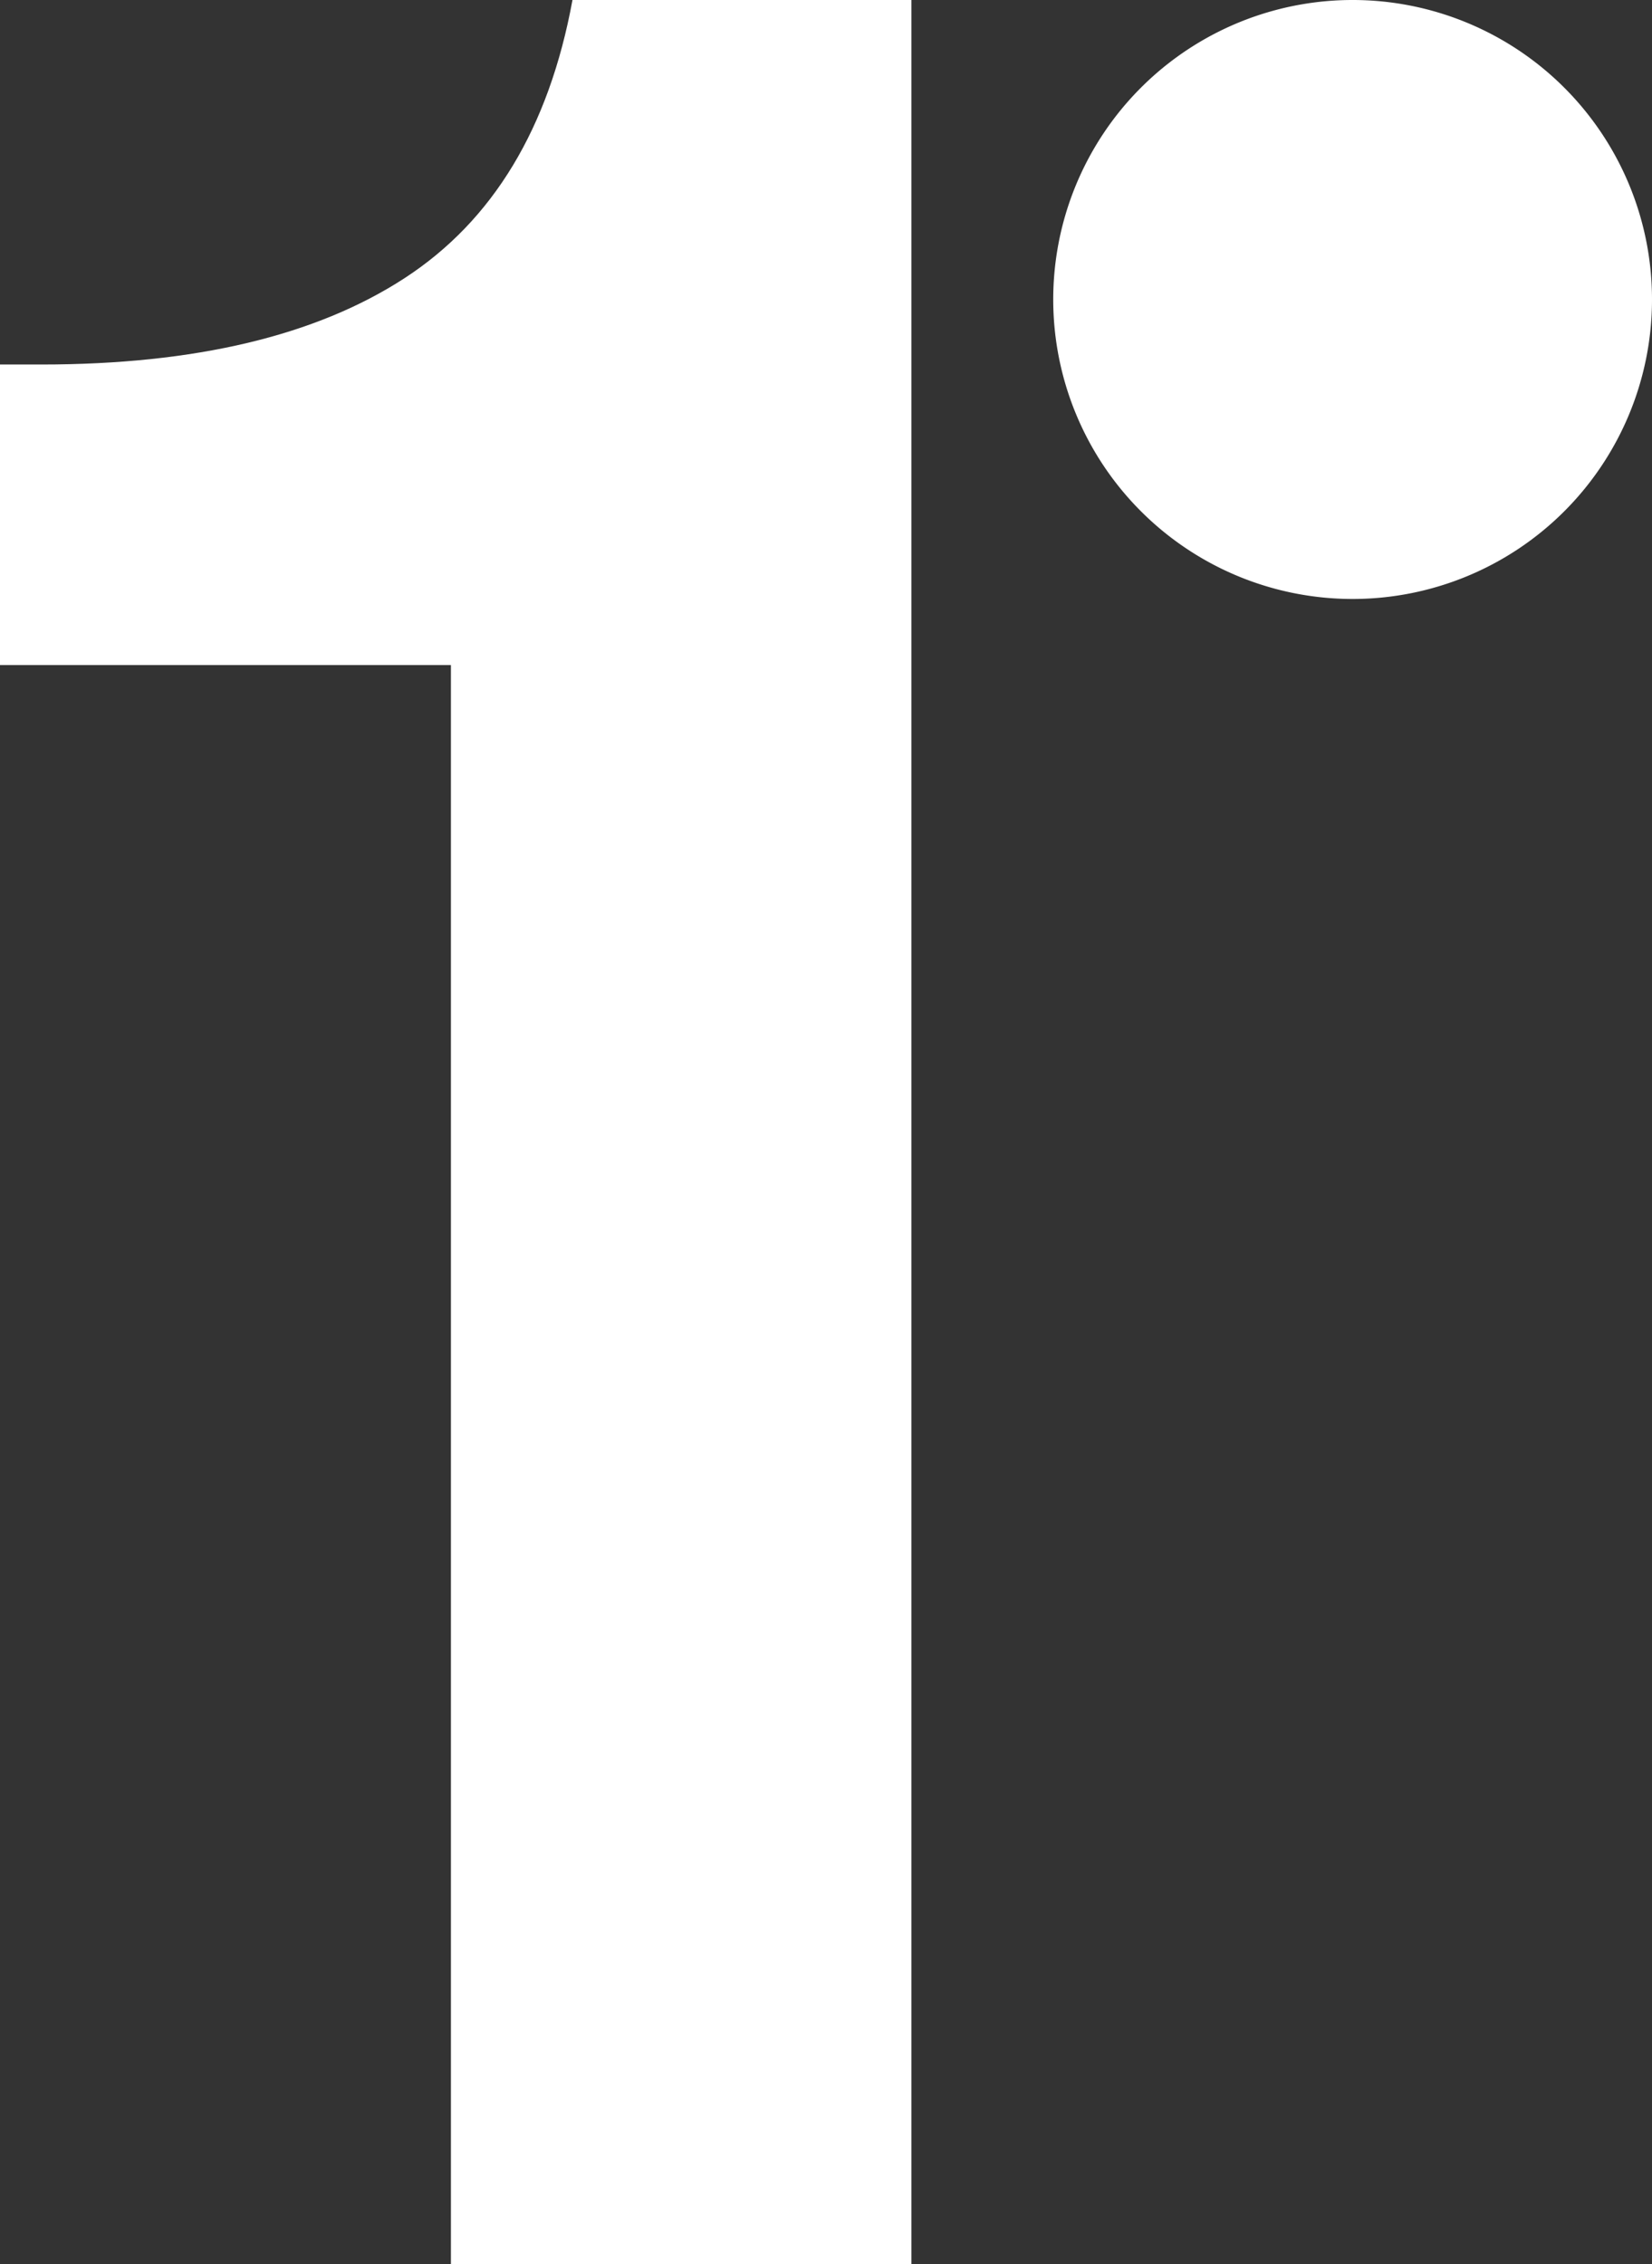 <?xml version="1.0" encoding="utf-8"?>
<svg xmlns="http://www.w3.org/2000/svg" width="600" height="822" viewBox="0 0 600 822">
  <rect x="0" y="0" width="600" height="822" fill="#333333" stroke="none"/>
  <g id="Raggruppa_15" data-name="Raggruppa 15" transform="translate(-2157.464 -2071.627)">
    <path id="Tracciato_1" data-name="Tracciato 1" d="M129.843,0A108.735,108.735,0,1,1,21.108,108.735,108.728,108.728,0,0,1,129.843,0" transform="translate(2518.886 2071.627)" fill="#fff"/>
    <path id="Tracciato_2" data-name="Tracciato 2" d="M163.774,241.79H0V132.653H15.079q83.644,0,131.841-31.337,48.224-31.356,61-101H331.027v822H163.774Z" transform="translate(2157.463 2071.316)" fill="#fff"/>
  </g>
</svg>
